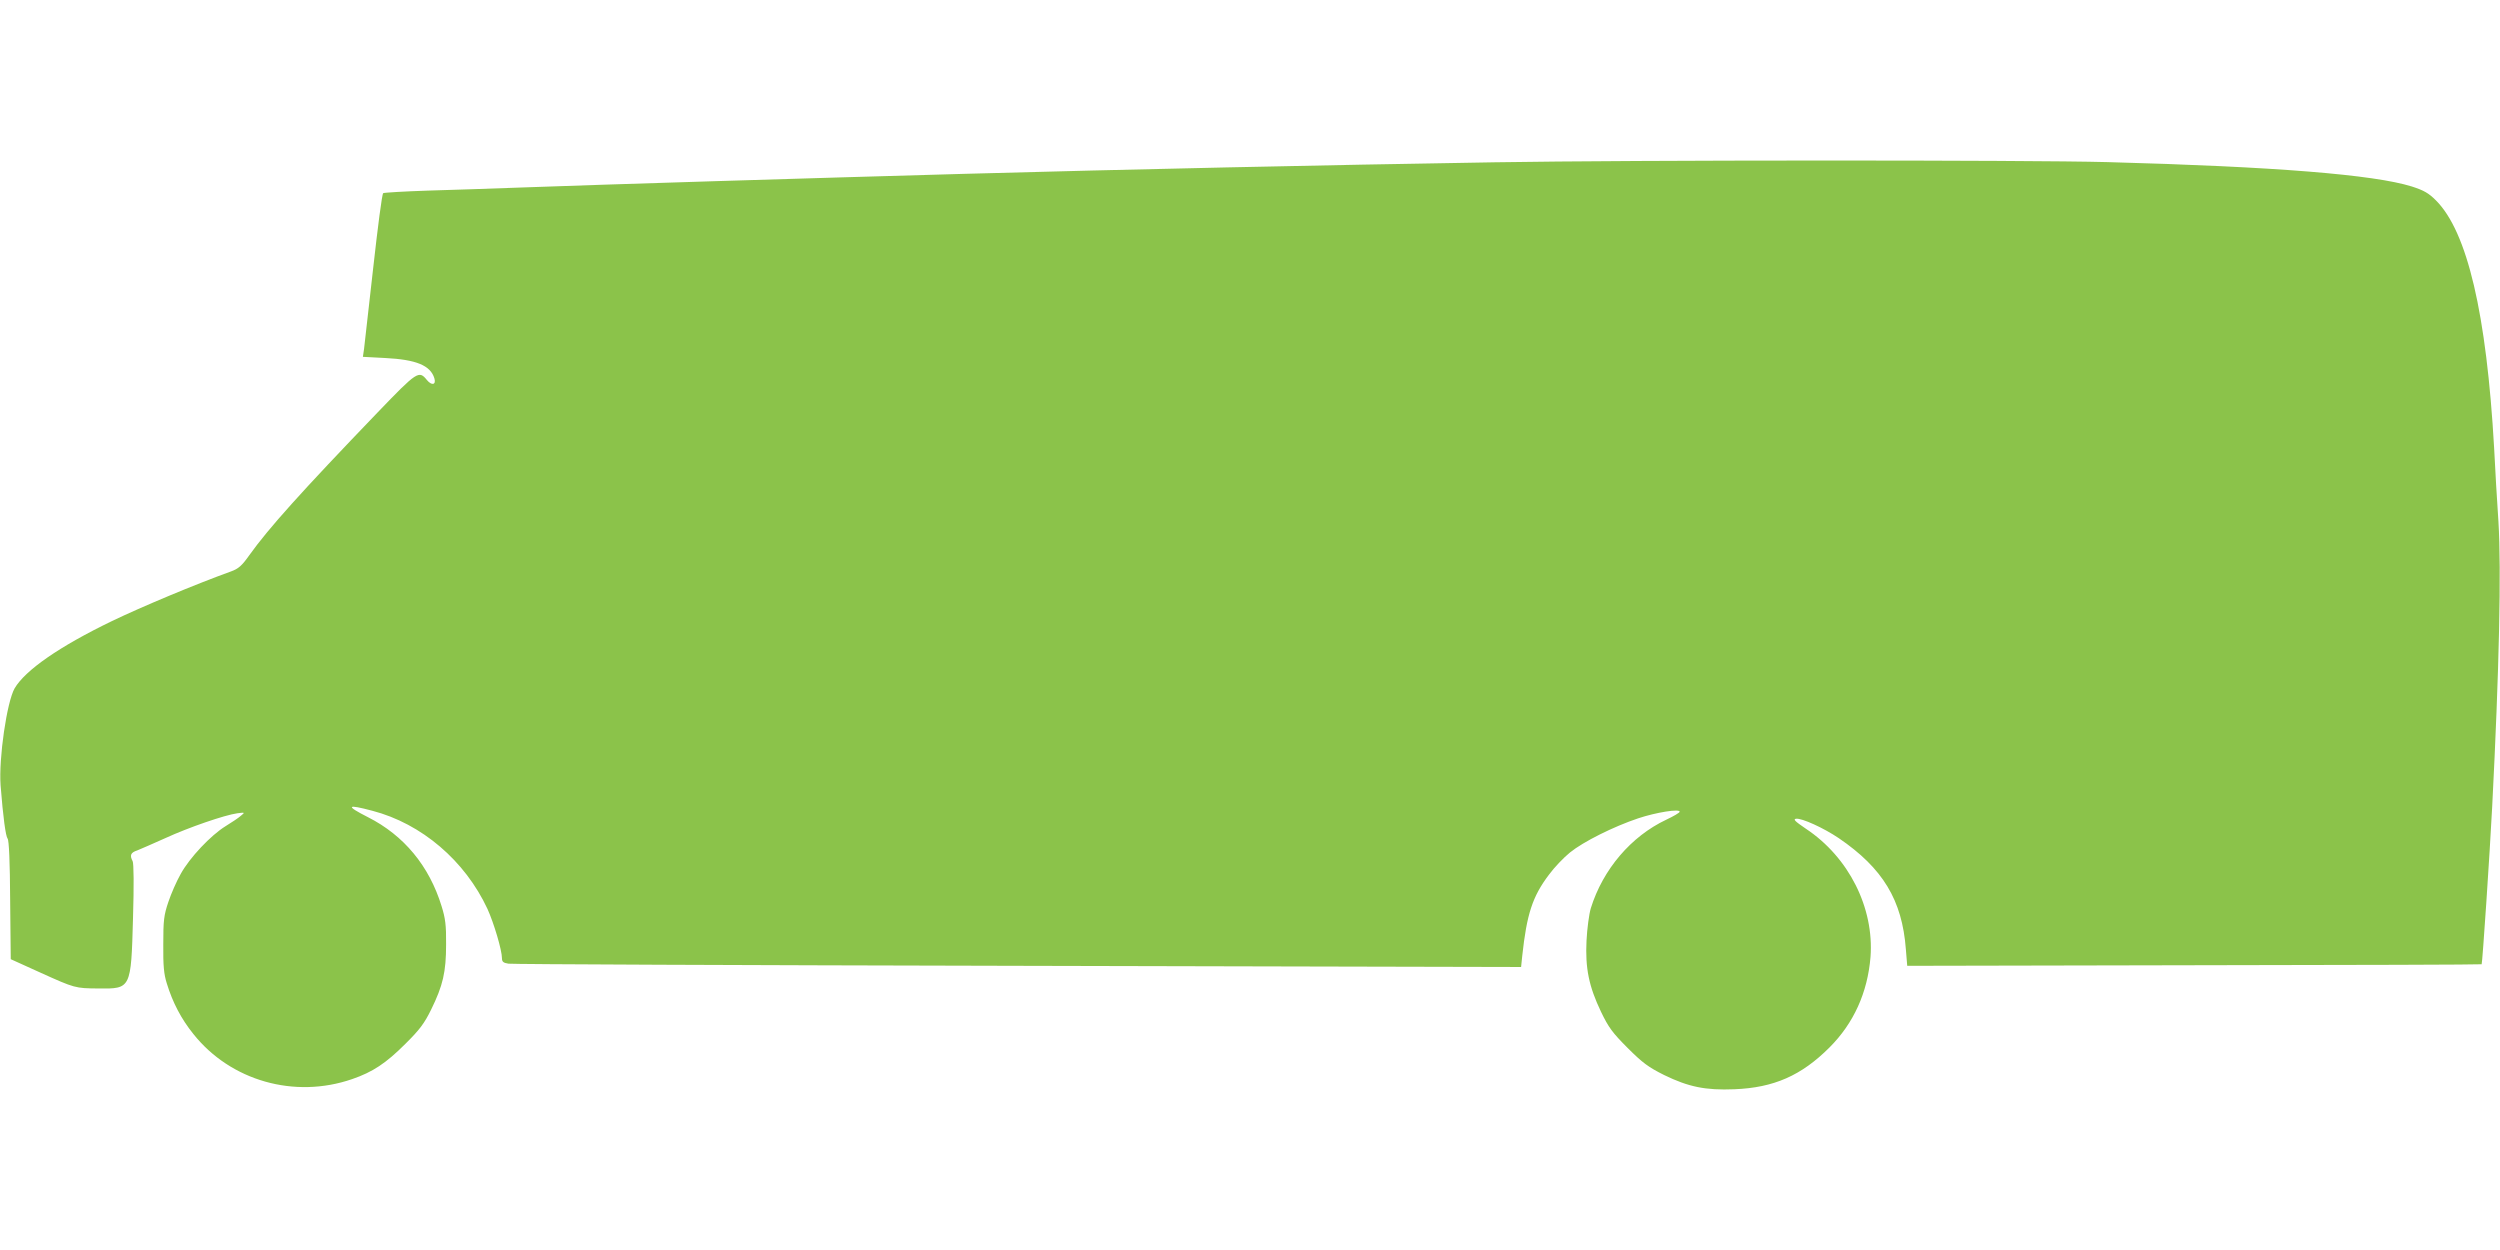 <?xml version="1.0" standalone="no"?>
<!DOCTYPE svg PUBLIC "-//W3C//DTD SVG 20010904//EN"
 "http://www.w3.org/TR/2001/REC-SVG-20010904/DTD/svg10.dtd">
<svg version="1.0" xmlns="http://www.w3.org/2000/svg"
 width="1280pt" height="640pt" viewBox="0 0 1280 640"
 preserveAspectRatio="xMidYMid meet">
<g transform="translate(0,640) scale(0.1,-0.1)"
fill="#8bc34a" stroke="none">
<path d="M7650 5569 c-870 -14 -1877 -36 -2710 -59 -821 -23 -1833 -54 -2270
-70 -146 -5 -363 -13 -482 -16 -119 -4 -221 -10 -226 -13 -6 -3 -28 -175 -51
-381 -23 -206 -44 -393 -47 -416 l-6 -41 114 -6 c159 -8 232 -38 252 -104 10
-33 -13 -39 -38 -9 -41 51 -50 45 -251 -164 -396 -412 -560 -595 -658 -732
-39 -55 -56 -70 -95 -84 -185 -67 -455 -180 -609 -254 -269 -130 -443 -251
-498 -344 -40 -70 -82 -359 -72 -497 13 -165 26 -260 36 -273 7 -8 12 -119 13
-315 l3 -302 150 -68 c179 -81 180 -81 299 -82 167 -2 167 -2 177 360 5 166 4
282 -2 292 -16 30 -10 44 24 55 17 7 82 35 144 63 120 55 303 118 368 127 40
5 40 5 18 -13 -11 -10 -47 -34 -78 -53 -75 -46 -184 -161 -230 -245 -21 -37
-49 -101 -63 -143 -23 -68 -26 -94 -26 -217 -1 -109 3 -153 18 -200 30 -98 74
-182 136 -259 191 -240 518 -333 813 -231 105 36 173 81 272 180 74 73 98 106
132 175 61 124 77 193 77 335 1 98 -4 134 -23 195 -63 206 -193 363 -377 456
-116 59 -110 68 22 33 253 -66 475 -256 590 -503 33 -73 74 -211 74 -252 0
-18 7 -24 33 -28 17 -3 1192 -8 2609 -11 l2576 -6 6 58 c23 212 52 303 137
415 27 37 76 88 107 113 69 56 224 133 349 175 93 31 213 50 213 34 0 -5 -31
-23 -69 -41 -180 -85 -324 -254 -386 -453 -9 -30 -19 -105 -22 -166 -7 -141
12 -234 74 -364 39 -81 59 -108 137 -186 76 -76 106 -98 186 -138 125 -61 212
-79 360 -73 202 8 343 70 487 214 124 124 195 281 210 463 19 252 -111 511
-331 657 -56 38 -67 49 -50 51 29 4 141 -47 218 -99 226 -154 325 -317 344
-569 l7 -85 1469 3 c808 1 1471 3 1472 5 4 4 42 572 54 807 36 701 47 1214 32
1459 -7 102 -17 272 -22 376 -39 689 -137 1108 -298 1269 -37 37 -61 51 -123
71 -194 61 -704 102 -1559 125 -412 11 -2419 11 -3140 -1z"/>
</g>
</svg>
